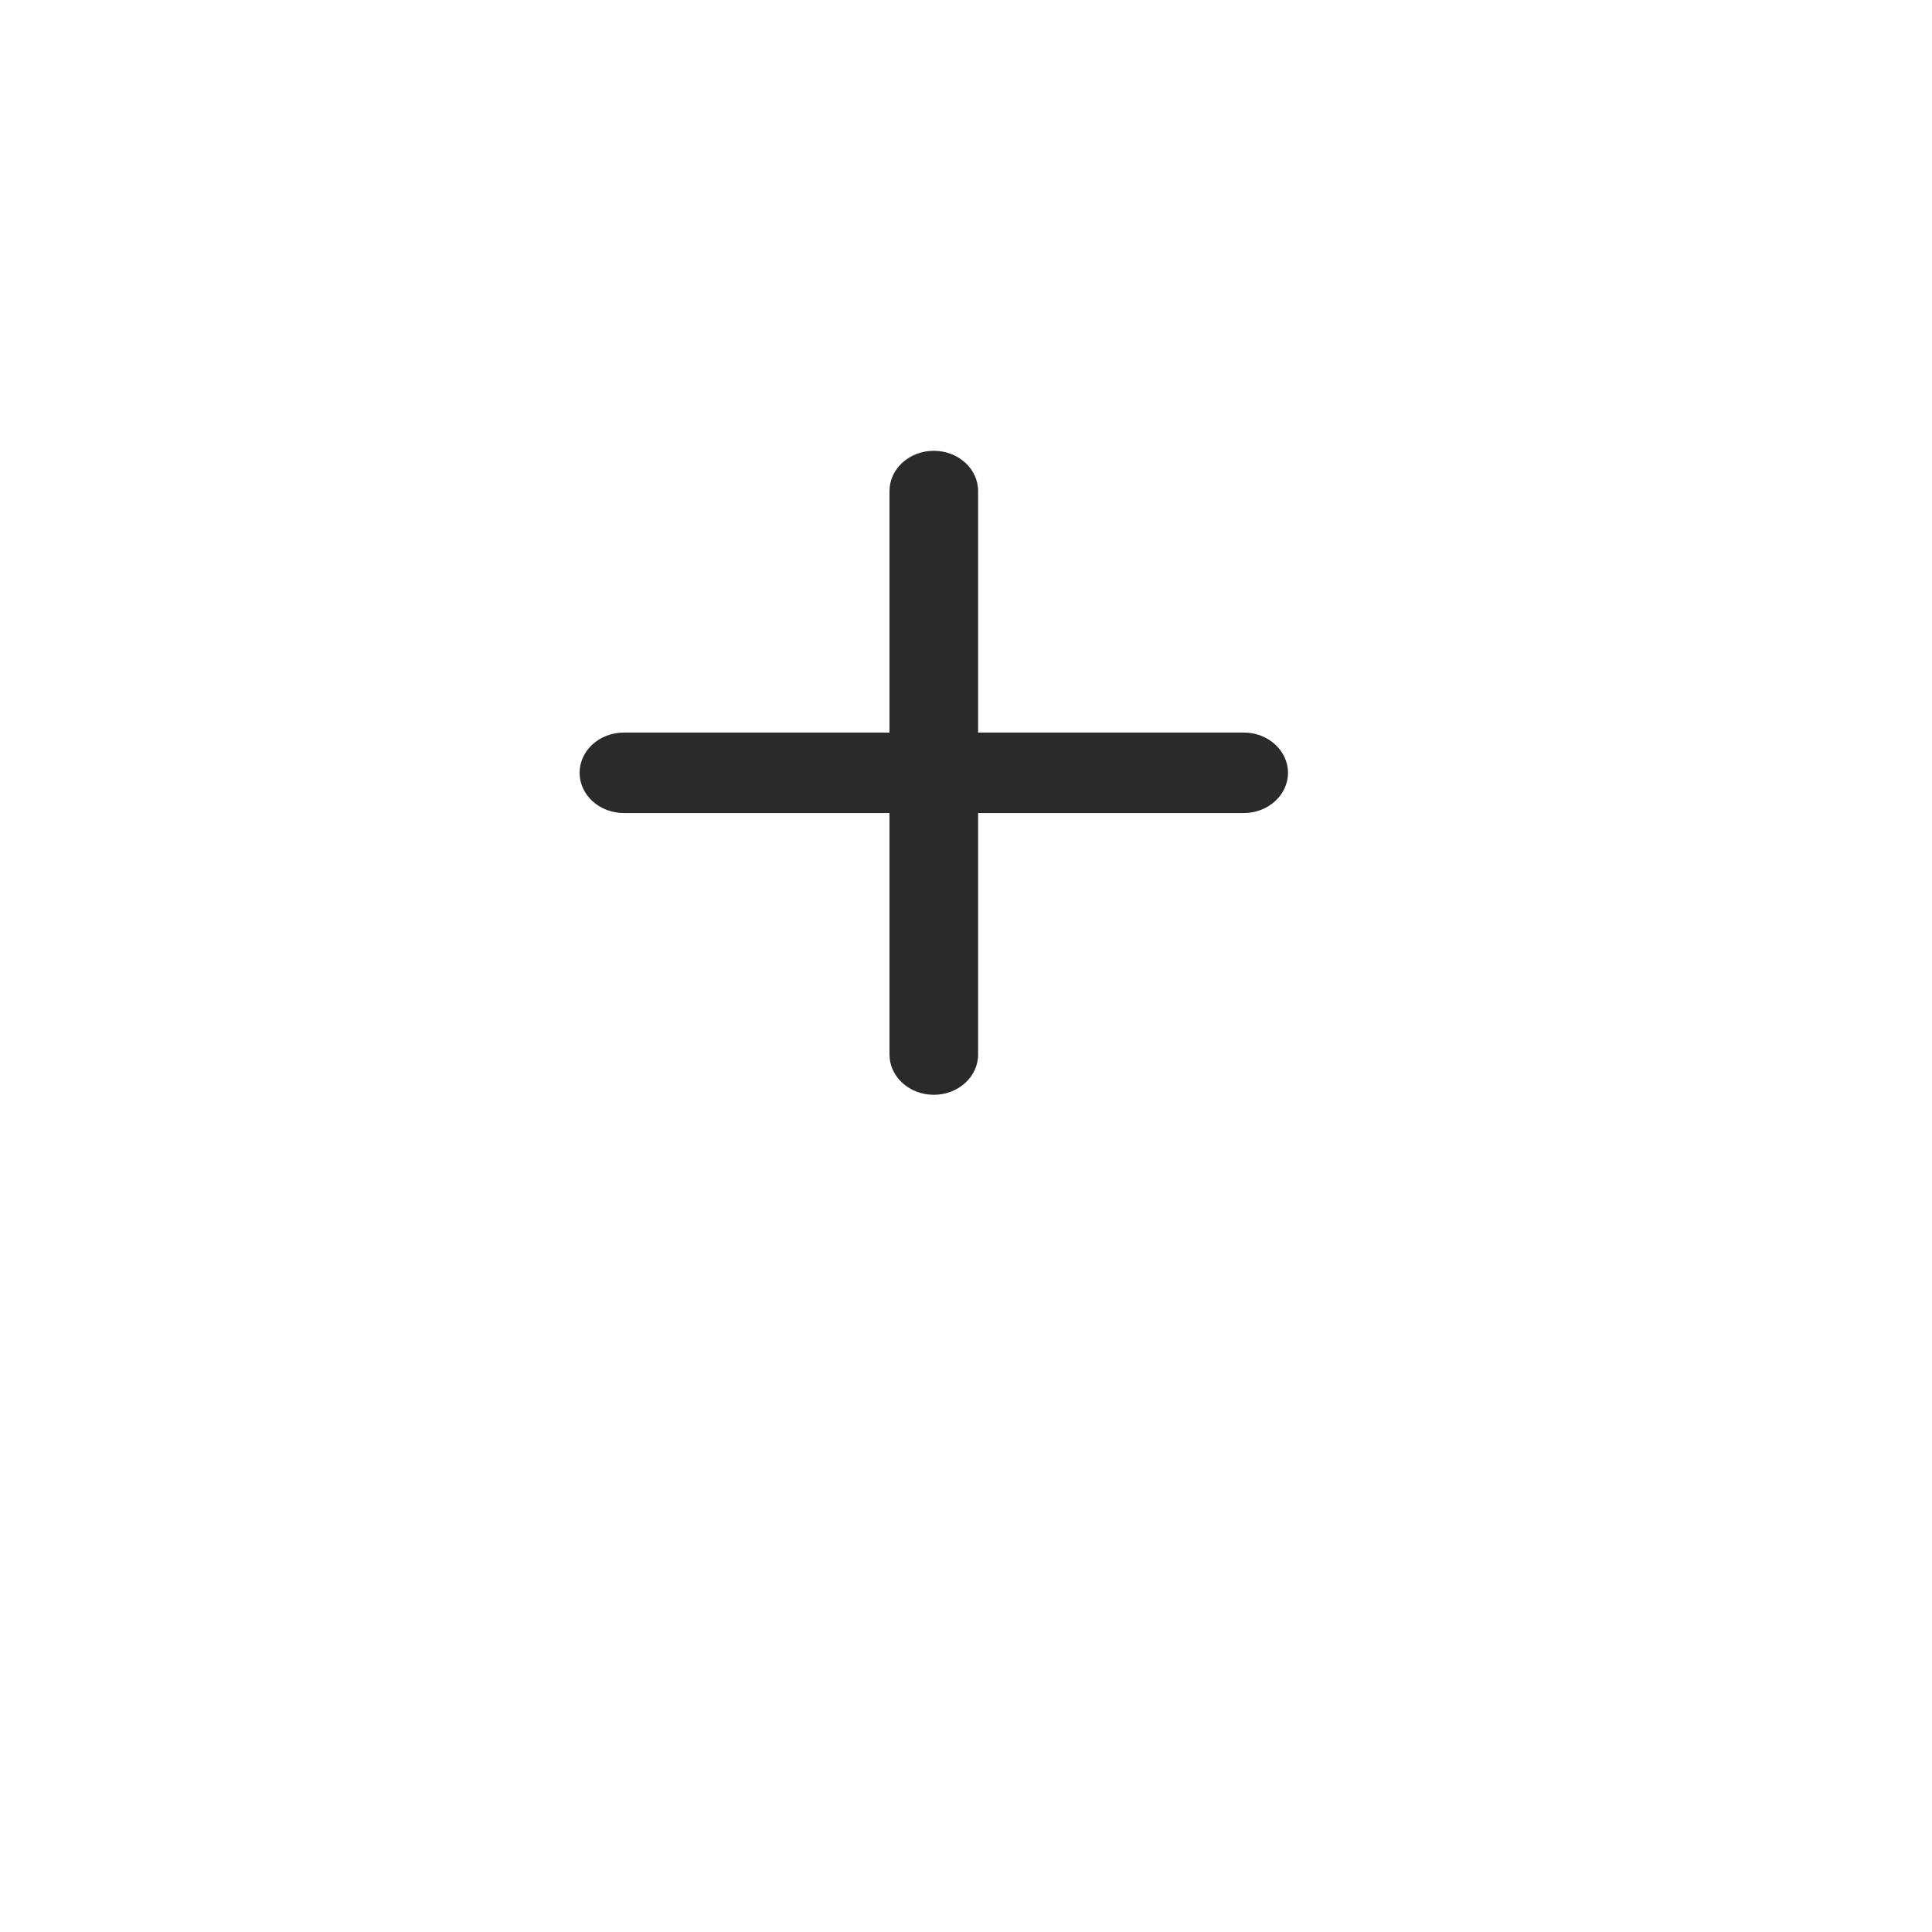 <svg width="30" height="30" viewBox="0 0 30 30" fill="none" xmlns="http://www.w3.org/2000/svg">
<g clip-path="url(#clip0_81_2694)">
<g filter="url(#filter0_d_81_2694)">
<path d="M15 23.462C21.373 23.462 26.539 18.296 26.539 11.923C26.539 5.551 21.373 0.385 15 0.385C8.628 0.385 3.462 5.551 3.462 11.923C3.462 18.296 8.628 23.462 15 23.462Z" fill="white"/>
</g>
<path d="M15.188 7.625C15.188 7.28 14.88 7 14.5 7C14.12 7 13.812 7.28 13.812 7.625V11.375L9.688 11.375C9.308 11.375 9 11.655 9 12C9 12.345 9.308 12.625 9.688 12.625H13.812V16.375C13.812 16.72 14.12 17 14.5 17C14.88 17 15.188 16.72 15.188 16.375V12.625H19.312C19.692 12.625 20 12.345 20 12C20 11.655 19.692 11.375 19.312 11.375L15.188 11.375V7.625Z" fill="#2A2A2A"/>
</g>
<defs>
<filter id="filter0_d_81_2694" x="0.385" y="0.385" width="29.231" height="29.231" filterUnits="userSpaceOnUse" color-interpolation-filters="sRGB">
<feFlood flood-opacity="0" result="BackgroundImageFix"/>
<feColorMatrix in="SourceAlpha" type="matrix" values="0 0 0 0 0 0 0 0 0 0 0 0 0 0 0 0 0 0 127 0" result="hardAlpha"/>
<feOffset dy="3.077"/>
<feGaussianBlur stdDeviation="1.538"/>
<feComposite in2="hardAlpha" operator="out"/>
<feColorMatrix type="matrix" values="0 0 0 0 0 0 0 0 0 0 0 0 0 0 0 0 0 0 0.25 0"/>
<feBlend mode="normal" in2="BackgroundImageFix" result="effect1_dropShadow_81_2694"/>
<feBlend mode="normal" in="SourceGraphic" in2="effect1_dropShadow_81_2694" result="shape"/>
</filter>
<clipPath id="clip0_81_2694">
<rect width="30" height="30" fill="white"/>
</clipPath>
</defs>
</svg>
